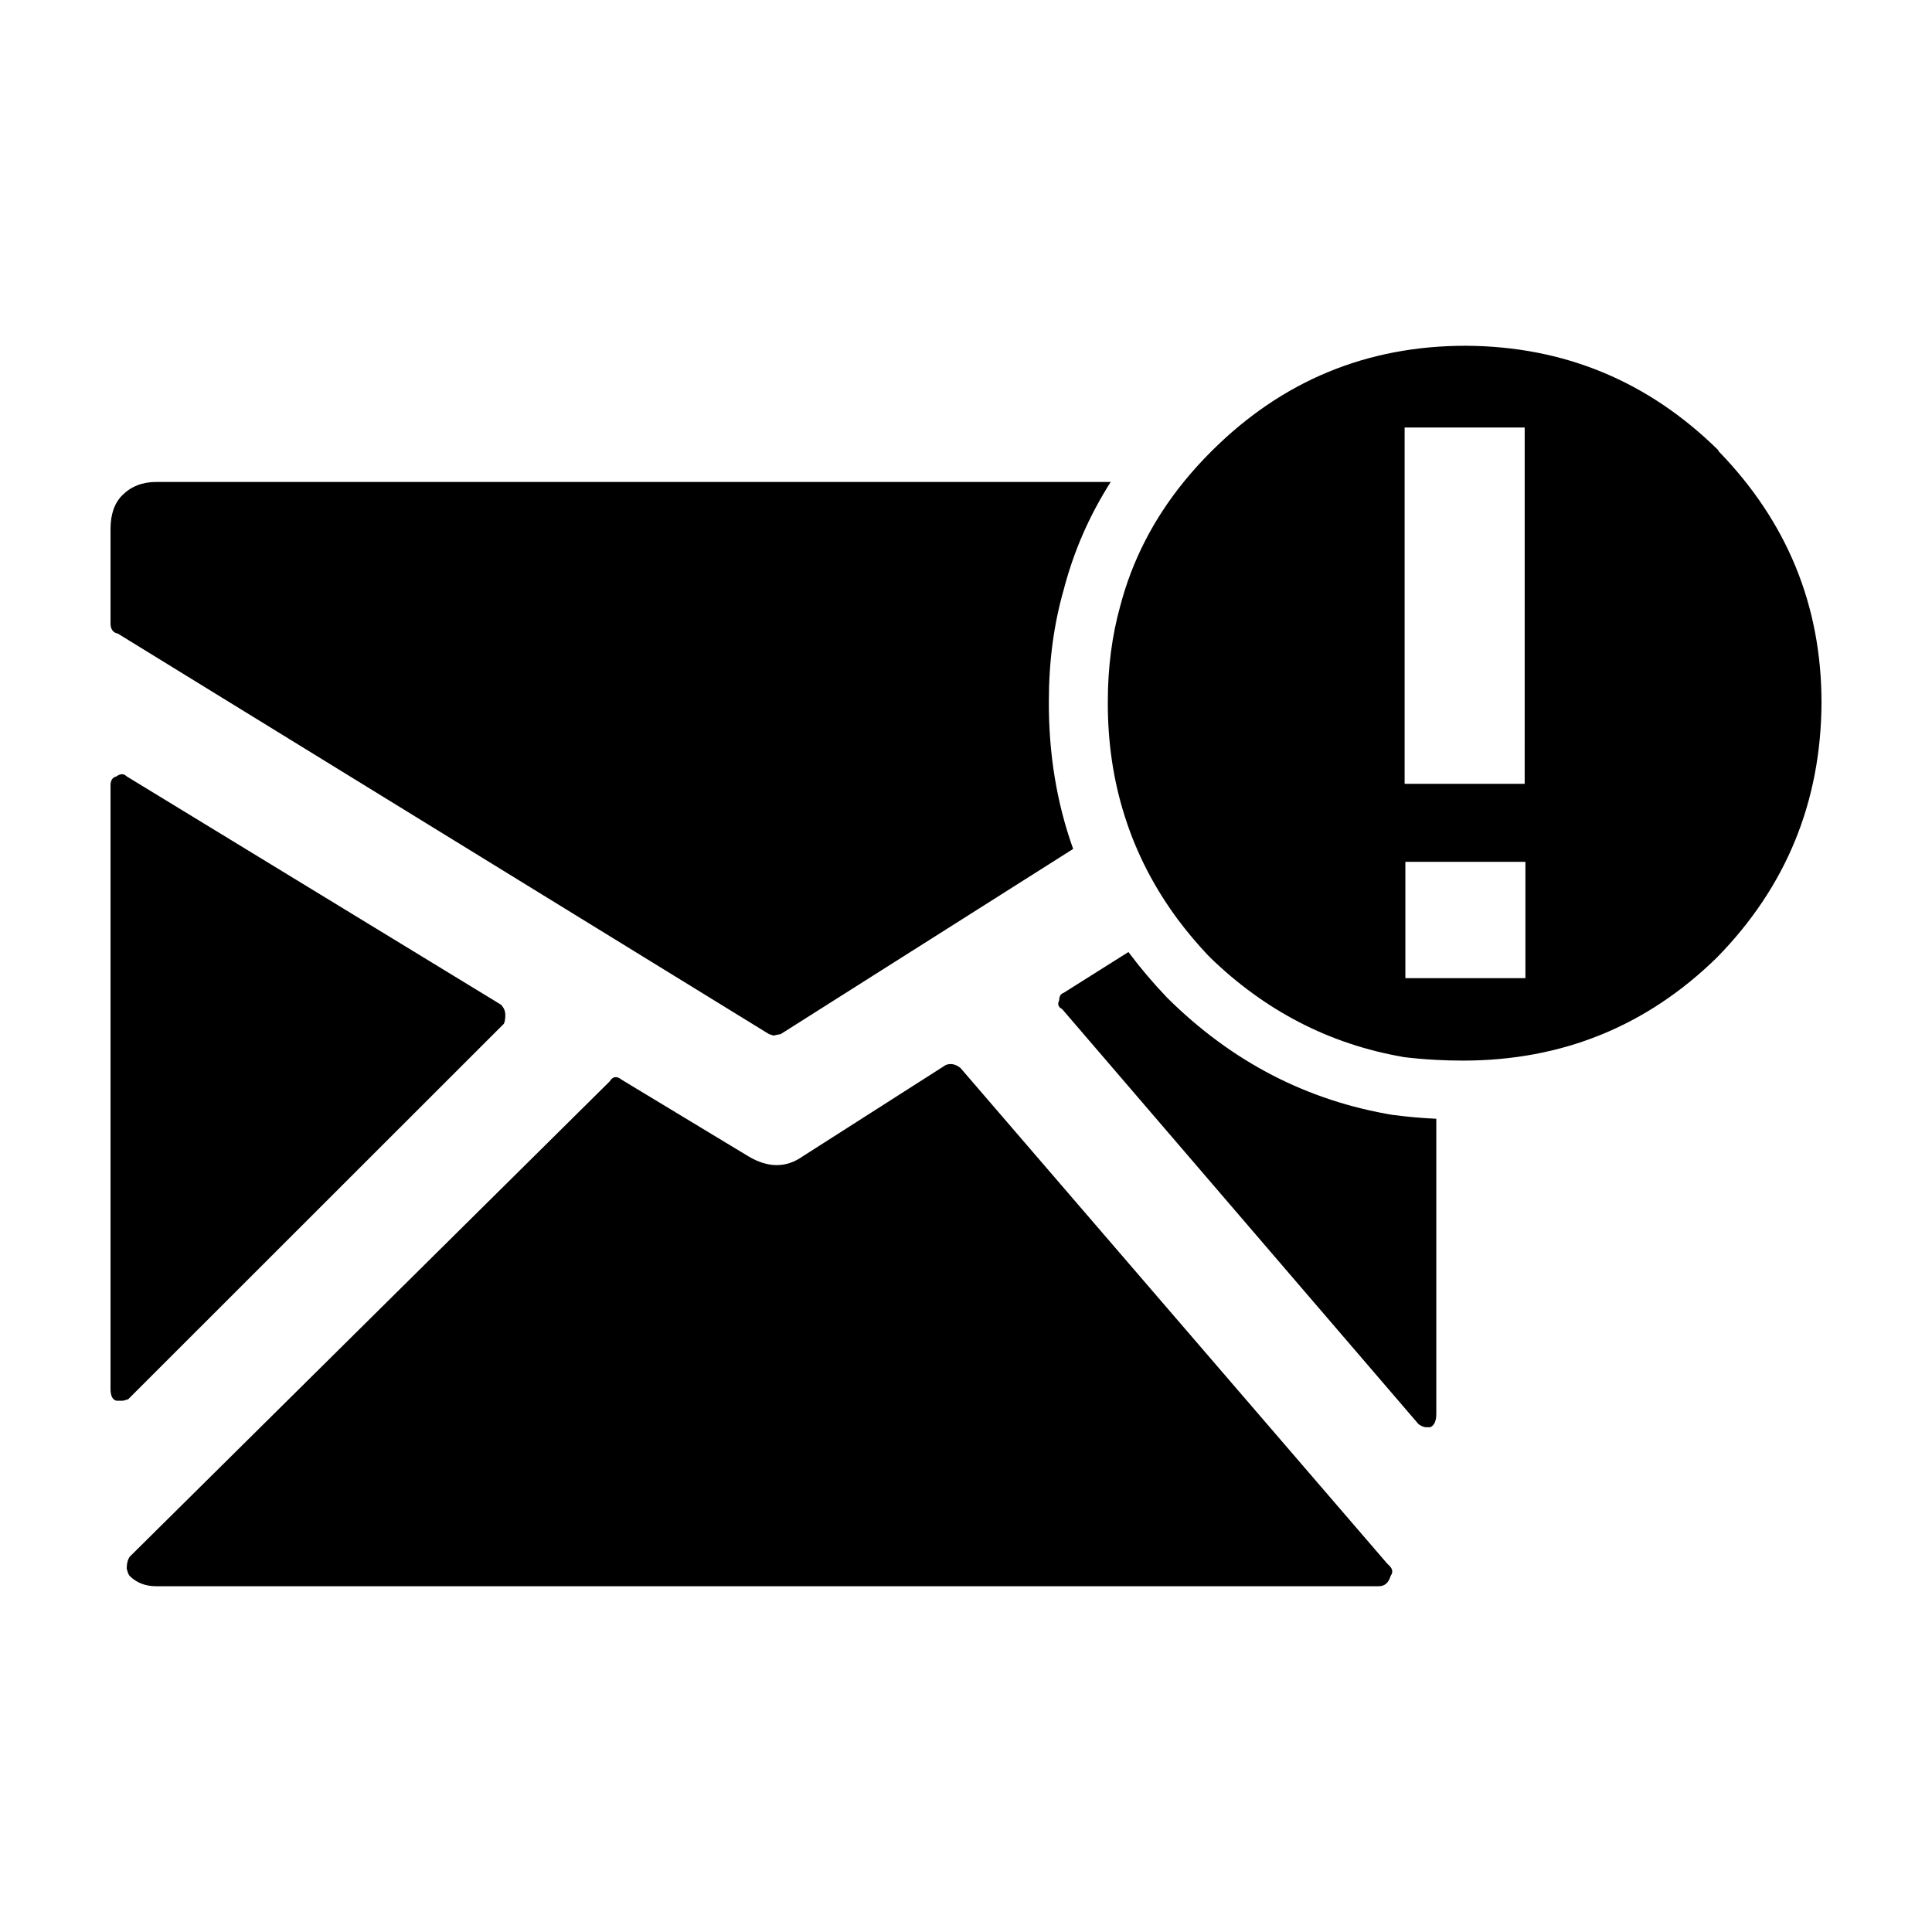 <?xml version="1.0" encoding="UTF-8"?>
<!-- Uploaded to: SVG Repo, www.svgrepo.com, Generator: SVG Repo Mixer Tools -->
<svg fill="#000000" width="800px" height="800px" version="1.1" viewBox="144 144 512 512" xmlns="http://www.w3.org/2000/svg">
 <path d="m394.63 426.24c1.301-0.516 2.602-0.254 3.902 0.781l113.21 131.49c1.301 1.043 1.559 2.082 0.781 3.125-0.52 1.82-1.562 2.731-3.125 2.731h-324.01c-2.859 0-5.207-0.91-7.027-2.731-0.262-0.262-0.523-0.914-0.781-1.953 0-1.301 0.258-2.336 0.781-3.121l127.26-126.03c0.781-1.301 1.824-1.434 3.125-0.395l33.57 20.289c5.207 3.125 10.016 3.125 14.445 0zm-221.34-117.06v-24.969c0-3.902 1.039-6.894 3.121-8.973 2.344-2.344 5.336-3.512 8.98-3.512l252.96-0.004c-5.688 8.922-9.852 18.48-12.492 28.68-2.602 9.105-3.902 18.926-3.902 29.461-0.062 13.898 2.086 26.938 6.441 39.113l-77.492 49.066-1.949 0.391-1.172-0.391-172.55-106.13c-1.301-0.258-1.949-1.168-1.949-2.734zm0 42.922c0-1.301 0.52-2.082 1.562-2.344 1.039-0.777 1.949-0.777 2.734 0l99.156 60.48c0.781 0.781 1.172 1.691 1.172 2.731 0 1.043-0.129 1.82-0.391 2.344l-99.551 99.5c-0.781 0.262-1.305 0.395-1.566 0.395h-1.555c-1.043-0.266-1.562-1.305-1.562-3.125zm342.95-94.812v94.426h31.816l0.004-94.426zm-75.34 47.211c3.129-11.902 8.727-22.828 16.785-32.777 2.336-2.879 4.867-5.672 7.613-8.387 18.605-18.465 40.988-27.707 67.145-27.707 26.027 0.133 48.344 9.367 66.953 27.703v0.195c18.215 18.734 27.324 40.973 27.324 66.727-0.137 26.273-9.371 48.773-27.719 67.504-18.609 18.207-41.055 27.312-67.34 27.312-2.367 0-4.707-0.062-7.027-0.191-3.031-0.152-6.027-0.414-8.977-0.781h0.195c-19.52-3.379-36.633-12.223-51.336-26.527 0-0.133-0.066-0.195-0.195-0.195-2.898-3.07-5.566-6.223-8-9.461-6.394-8.57-11.145-17.77-14.25-27.605-3.047-9.551-4.543-19.695-4.488-30.434 0-8.984 1.102-17.438 3.316-25.375zm-15.031 102.62 17.176-10.828c3.066 4.117 6.449 8.113 10.148 11.996l0.195 0.195c17.047 16.906 37.023 27.246 59.922 31.02h0.195c3.637 0.484 7.344 0.809 11.129 0.977v78.234c0 1.82-0.523 2.992-1.562 3.512h-1.172c-0.516 0-1.168-0.266-1.949-0.781l-94.473-110.03c-1.039-0.523-1.301-1.301-0.777-2.344 0-1.039 0.387-1.691 1.168-1.949zm122.38-3.898v-30.828h-31.812v30.828z" fill-rule="evenodd"/>
</svg>